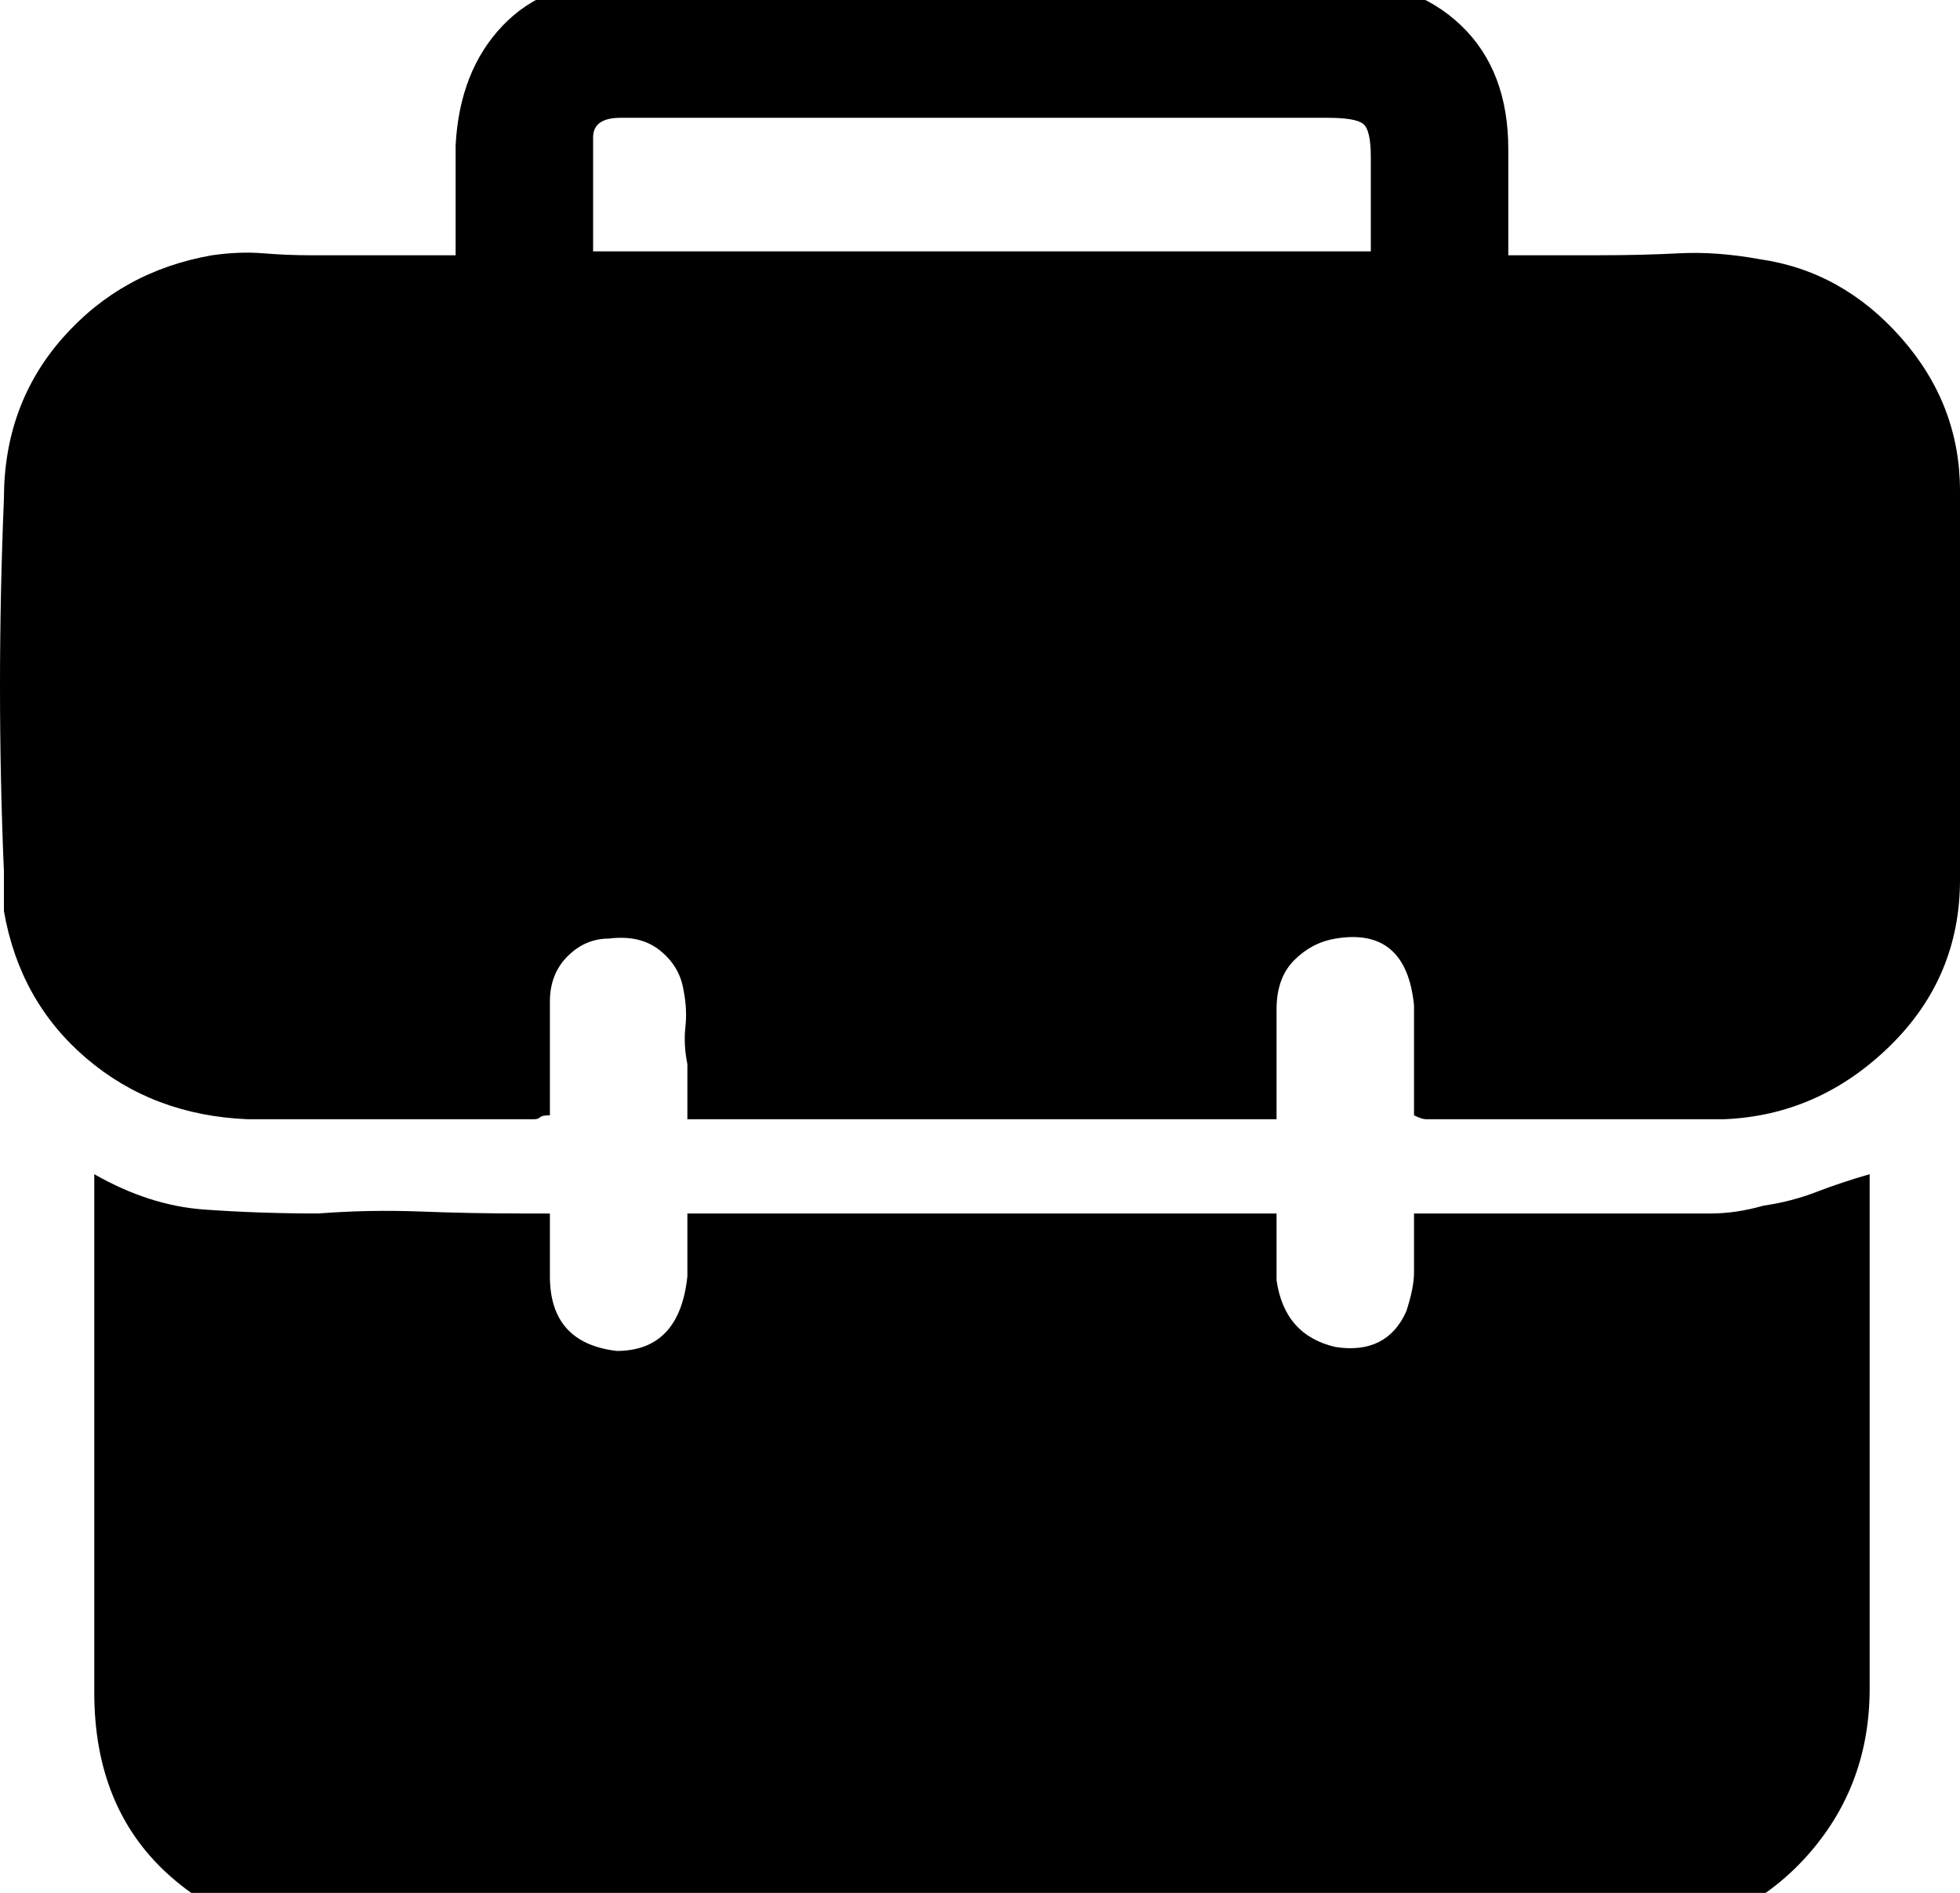 <?xml version="1.0" encoding="utf-8"?>

<svg version="1.0" 
	id="glyph_💼" 
	xmlns="http://www.w3.org/2000/svg" 
	xmlns:xlink="http://www.w3.org/1999/xlink"
	x="0px"
	y="0px"
	width="97.461px" 
	height="94.141px">
	
<!-- Editor: Birdfont 6.12.0 -->

<g id="💼">
<path style="fill:#000000;stroke-width:0px" d="M29.492 12.5 C39.16 12.5 58.496 12.5 68.164 12.5 C68.164 11.328 68.164 8.984 68.164 7.812 Q68.164 6.445 67.773 6.152 Q67.383 5.859 66.016 5.859 C54.297 5.859 39.648 5.859 30.859 5.859 Q29.492 5.859 29.492 6.836 C29.492 8.724 29.492 11.084 29.492 12.5 zM4.688 58.398 Q7.422 59.961 10.156 60.156 Q12.891 60.352 15.82 60.352 Q18.359 60.156 20.898 60.254 Q23.438 60.352 25.977 60.352 C26.432 60.352 27.002 60.352 27.344 60.352 C27.344 61.133 27.344 62.695 27.344 63.477 Q27.344 66.797 30.664 67.188 Q33.789 67.188 34.18 63.477 C34.18 62.435 34.18 61.133 34.18 60.352 C41.504 60.352 56.152 60.352 63.477 60.352 C63.477 61.182 63.477 62.842 63.477 63.672 Q63.867 66.406 66.406 66.992 Q68.945 67.383 69.922 65.234 Q70.312 64.062 70.312 63.281 C70.312 62.305 70.312 61.084 70.312 60.352 C73.291 60.352 79.248 60.352 82.227 60.352 Q83.789 60.352 85.059 60.352 Q86.328 60.352 87.695 59.961 Q89.062 59.766 90.332 59.277 Q91.602 58.789 92.969 58.398 C92.969 66.927 92.969 77.588 92.969 83.984 Q92.969 88.672 90.039 92.09 Q87.109 95.508 82.422 96.289 Q81.641 96.484 79.883 96.484 C59.115 96.484 33.154 96.484 17.578 96.484 Q11.914 96.484 8.301 93.164 Q4.688 89.844 4.688 84.18 C4.688 75.586 4.688 64.844 4.688 58.398 zM63.477 55.664 C56.152 55.664 41.504 55.664 34.18 55.664 C34.18 54.98 34.18 53.613 34.18 52.93 Q33.984 51.953 34.082 51.074 Q34.18 50.195 33.984 49.219 Q33.789 48.047 32.812 47.266 Q31.836 46.484 30.273 46.68 Q29.102 46.68 28.223 47.559 Q27.344 48.438 27.344 49.805 C27.344 51.693 27.344 54.053 27.344 55.469 Q26.953 55.469 26.855 55.566 Q26.758 55.664 26.562 55.664 C21.81 55.664 15.869 55.664 12.305 55.664 Q7.617 55.469 4.297 52.637 Q0.977 49.805 0.195 45.312 C0.195 44.661 0.195 43.848 0.195 43.359 Q-0.195 34.18 0.195 24.805 Q0.195 20.117 3.125 16.797 Q6.055 13.477 10.547 12.695 Q11.914 12.5 13.086 12.598 Q14.258 12.695 15.43 12.695 C17.839 12.695 20.85 12.695 22.656 12.695 C22.656 12.451 22.656 11.963 22.656 11.719 C22.656 10.596 22.656 8.35 22.656 7.227 Q22.852 3.516 25 1.27 Q27.148 -0.977 30.859 -0.977 C42.708 -0.977 57.52 -0.977 66.406 -0.977 Q70.312 -0.977 72.656 1.27 Q75 3.516 75 7.422 C75 9.18 75 11.377 75 12.695 C76.123 12.695 78.369 12.695 79.492 12.695 Q81.641 12.695 83.496 12.598 Q85.352 12.5 87.5 12.891 Q91.602 13.477 94.531 16.797 Q97.461 20.117 97.461 24.414 Q97.852 33.984 97.461 43.75 Q97.461 48.633 93.945 52.051 Q90.43 55.469 85.742 55.664 C80.794 55.664 74.609 55.664 70.898 55.664 Q70.703 55.664 70.312 55.469 C70.312 53.646 70.312 51.367 70.312 50 Q69.922 46.094 66.406 46.68 Q65.234 46.875 64.355 47.754 Q63.477 48.633 63.477 50.195 C63.477 51.953 63.477 54.15 63.477 55.469 C63.477 55.518 63.477 55.615 63.477 55.664 z" id="path_💼_0" />
</g>
</svg>
